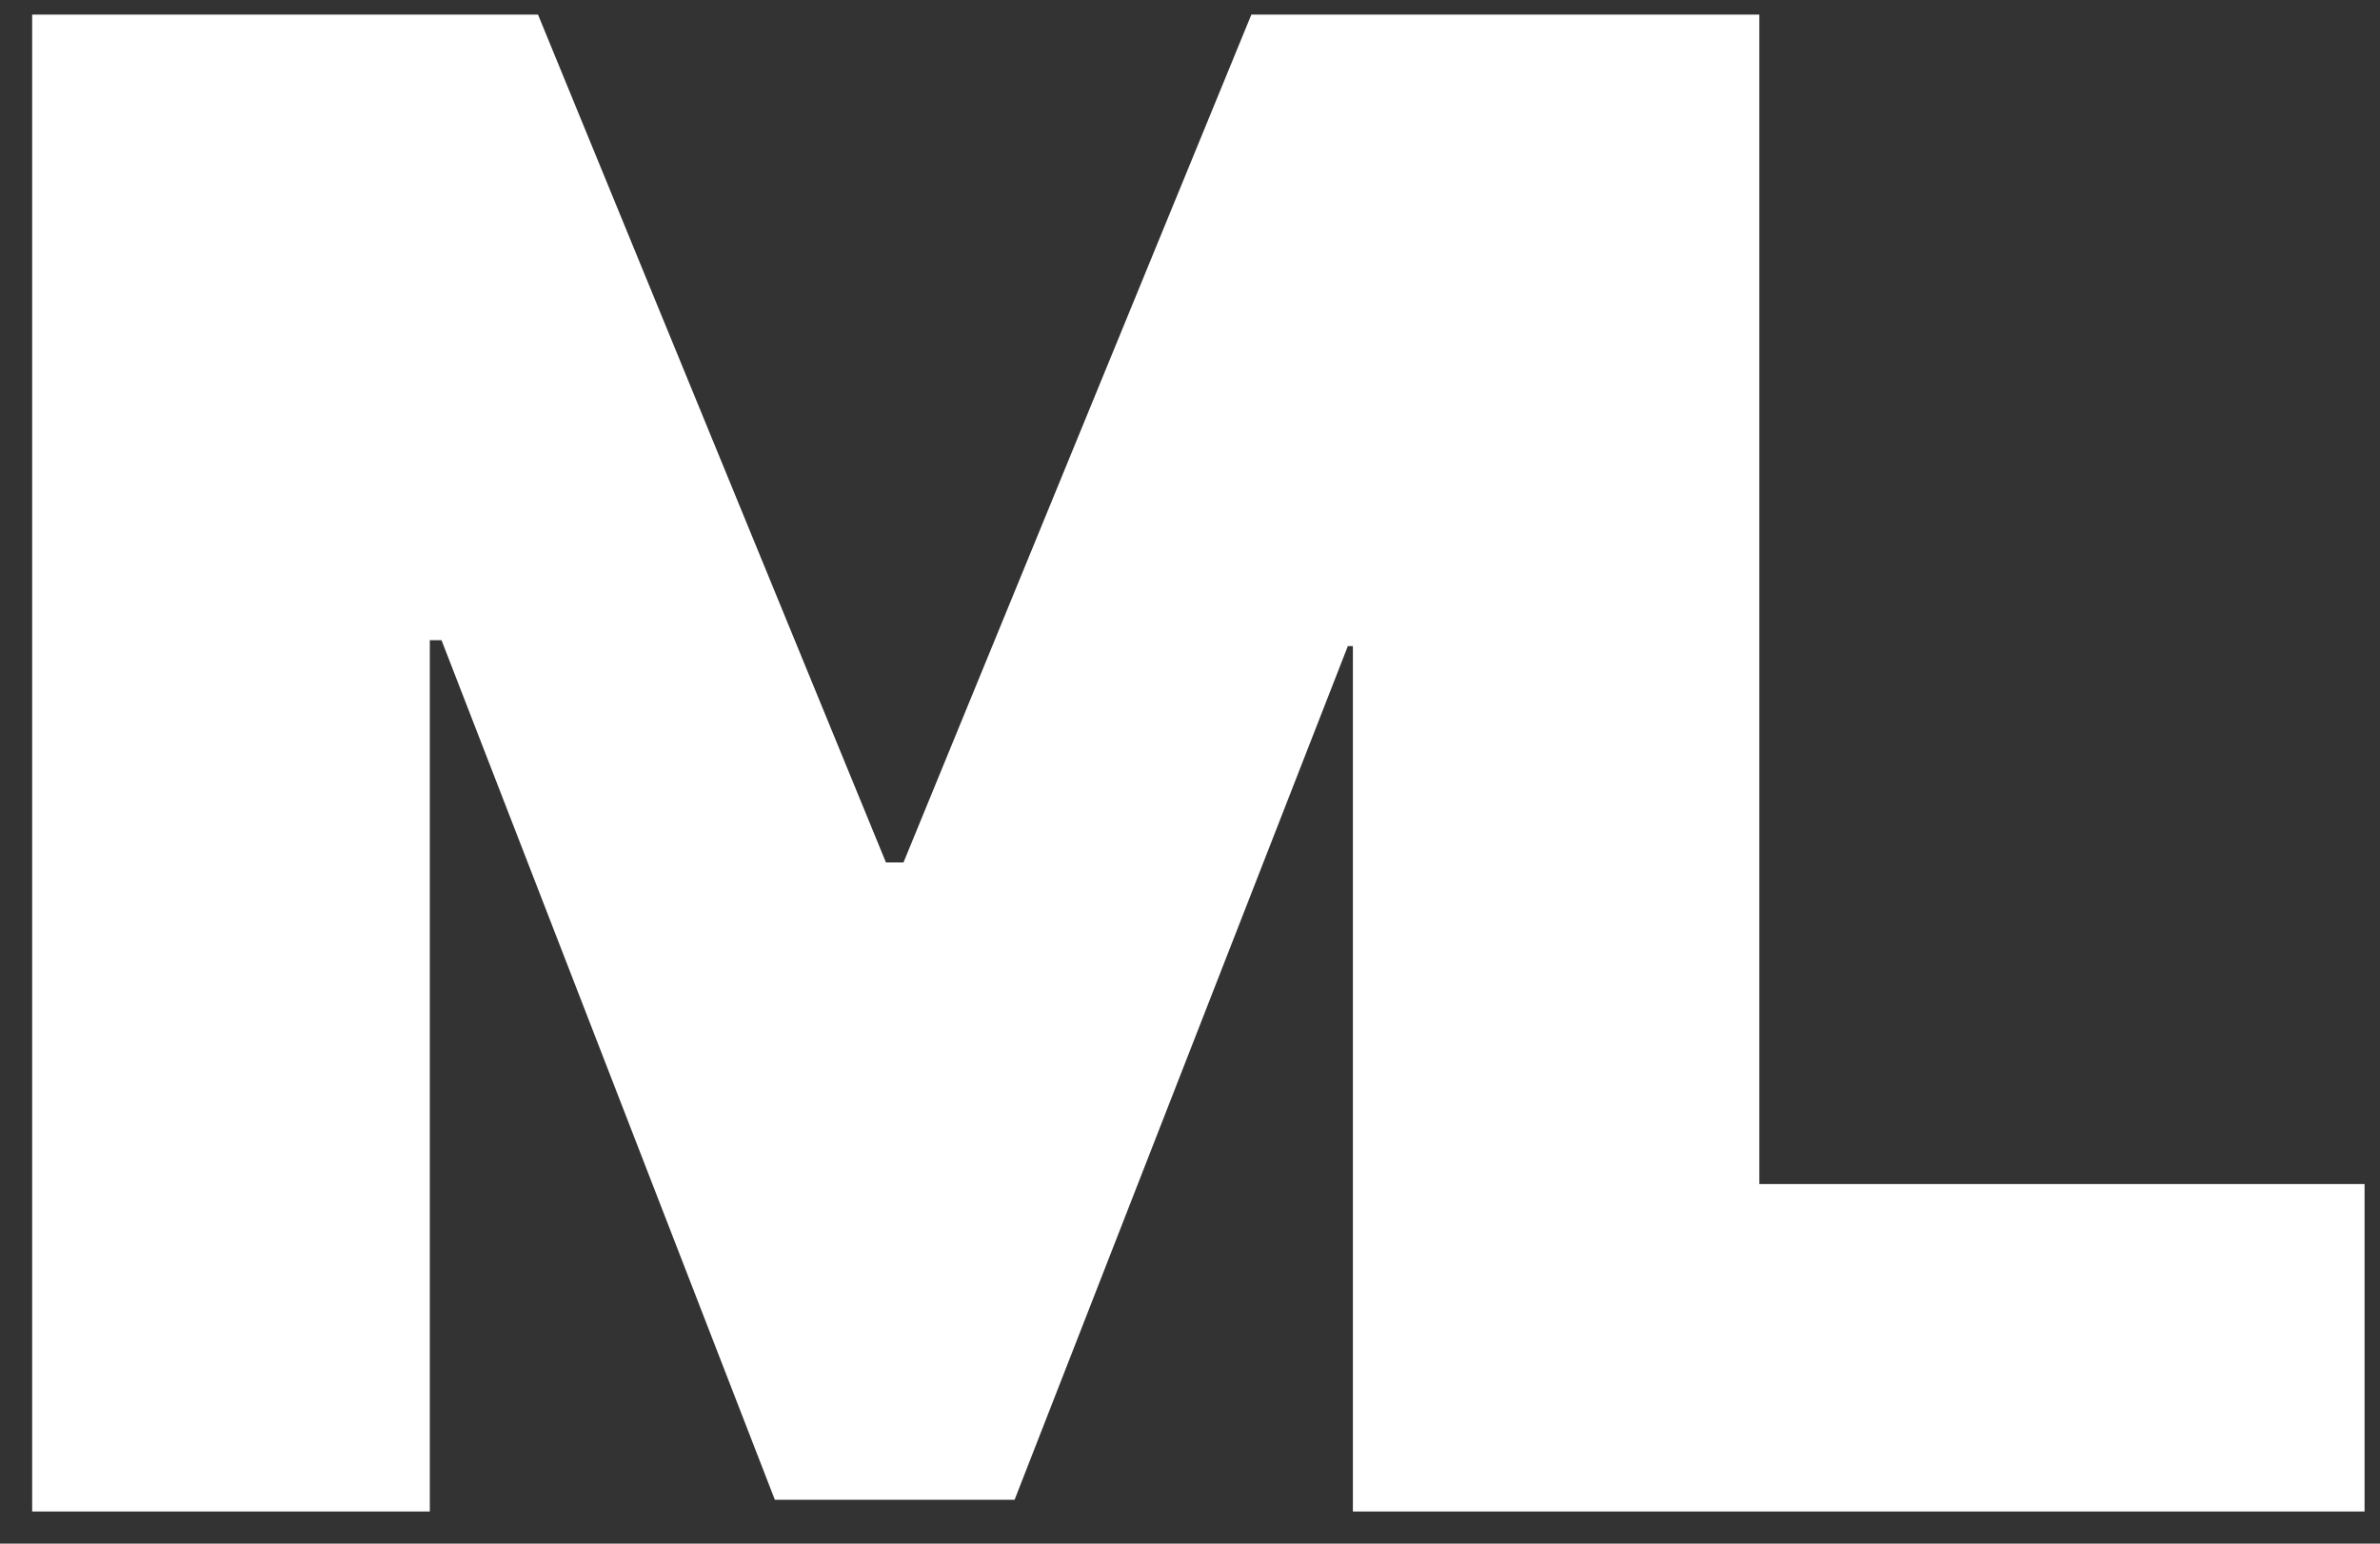 <svg width="37" height="24" viewBox="0 0 37 24" fill="none" xmlns="http://www.w3.org/2000/svg">
<rect x="0" y="0" width="37" height="24" fill="#333333" stroke="none"/>
<g clip-path="url(#clip0_235_4)">
<path d="M0.5 0.227H8.364L13.773 13.409H14.046L19.454 0.227H27.318V23.5H21.136V10.045H20.954L15.773 23.318H12.046L6.864 9.954H6.682V23.5H0.5V0.227ZM21.032 23.5V0.227H27.351V18.409H36.76V23.5H21.032Z" fill="white"/>
</g>
<defs>
<clipPath id="clip0_235_4">
<rect width="37" height="24" fill="white"/>
</clipPath>
</defs>
</svg>
